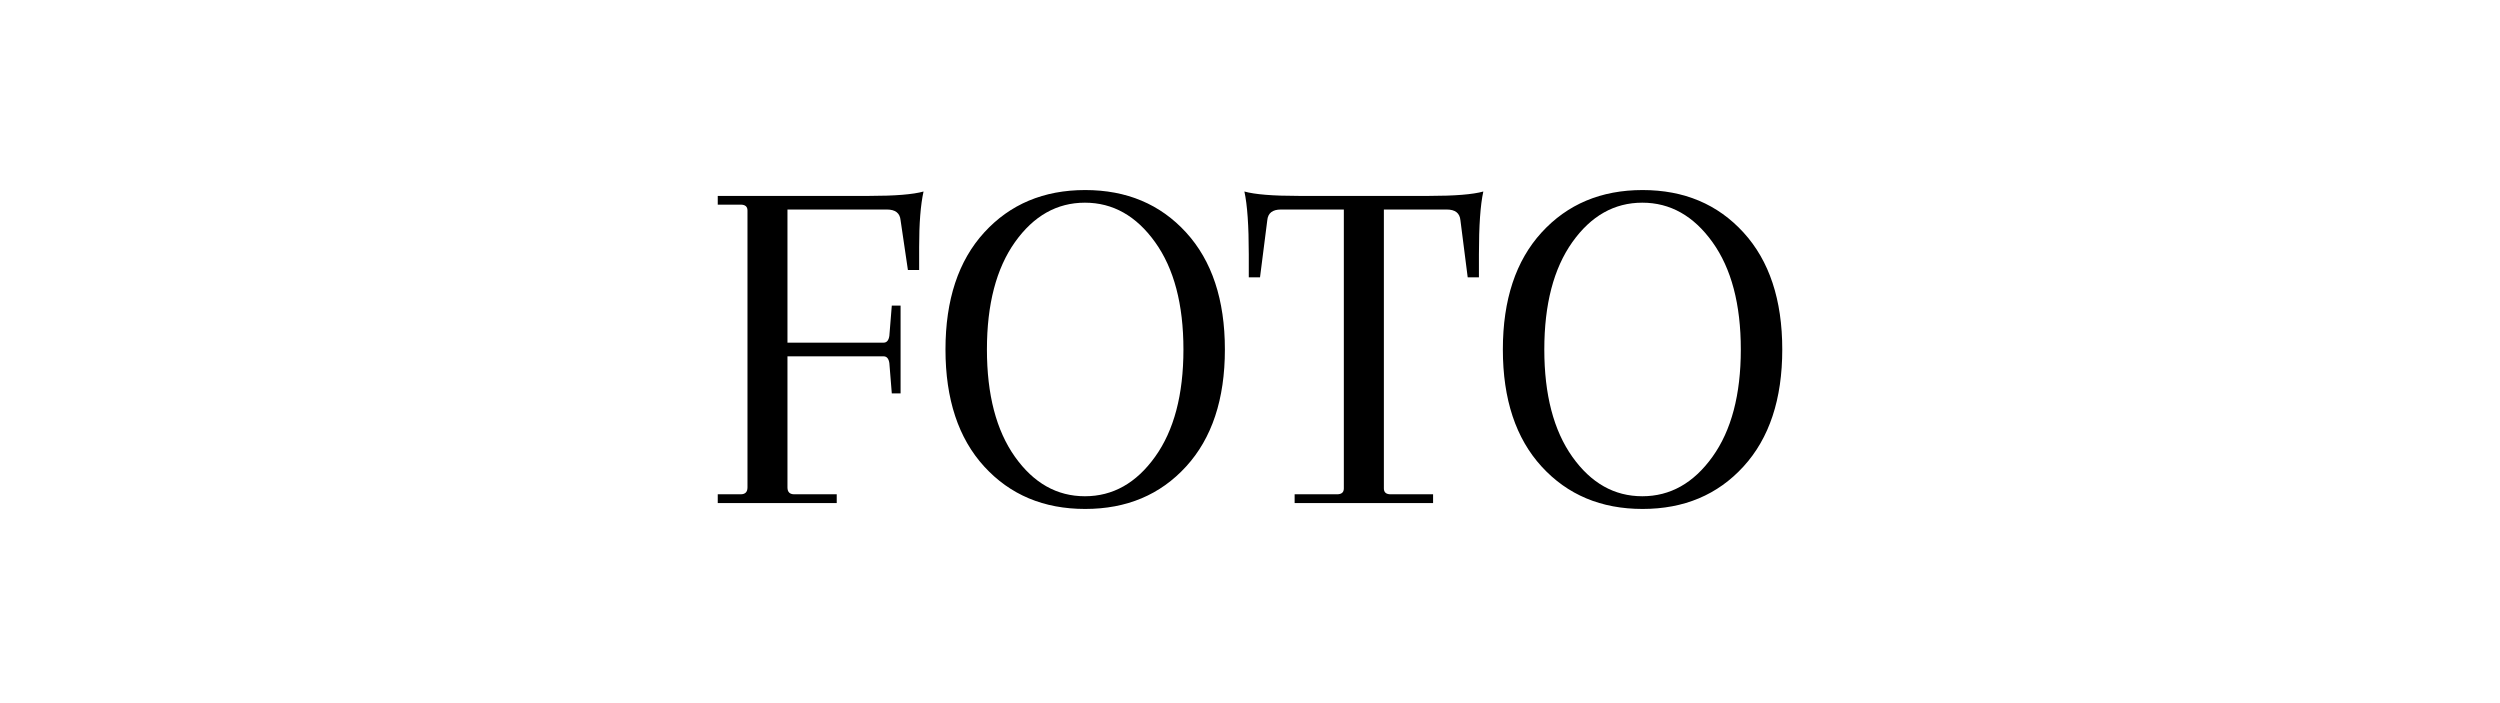 <?xml version="1.0" encoding="utf-8"?>
<svg xmlns="http://www.w3.org/2000/svg" height="270" preserveAspectRatio="xMidYMid meet" version="1.0" viewBox="0 0 720 202.5" width="960" zoomAndPan="magnify">
  <defs>
    <g/>
  </defs>
  <g fill="#000000" fill-opacity="1">
    <g transform="translate(201.79, 144.889)">
      <g>
        <path d="M 4.922 -85.953 L 4.922 -88.469 L 48.594 -88.469 C 55.988 -88.469 61.188 -88.891 64.188 -89.734 C 63.344 -85.898 62.922 -80.566 62.922 -73.734 L 62.922 -67.125 L 59.688 -67.125 L 57.578 -81.453 C 57.391 -83.516 56.078 -84.547 53.641 -84.547 L 25 -84.547 L 25 -46.203 L 52.672 -46.203 C 53.598 -46.203 54.156 -46.859 54.344 -48.172 L 55.047 -56.875 L 57.578 -56.875 L 57.578 -31.594 L 55.047 -31.594 L 54.344 -40.312 C 54.156 -41.613 53.598 -42.266 52.672 -42.266 L 25 -42.266 L 25 -4.5 C 25 -3.188 25.656 -2.531 26.969 -2.531 L 39.188 -2.531 L 39.188 0 L 4.922 0 L 4.922 -2.531 L 11.516 -2.531 C 12.828 -2.531 13.484 -3.188 13.484 -4.5 L 13.484 -84.266 C 13.484 -85.391 12.828 -85.953 11.516 -85.953 Z M 4.922 -85.953"/>
      </g>
    </g>
  </g>
  <g fill="#000000" fill-opacity="1">
    <g transform="translate(267.376, 144.889)">
      <g>
        <path d="M 16.078 -10.531 C 8.641 -18.676 4.922 -29.91 4.922 -44.234 C 4.922 -58.555 8.641 -69.789 16.078 -77.938 C 23.523 -86.082 33.219 -90.156 45.156 -90.156 C 57.094 -90.156 66.781 -86.082 74.219 -77.938 C 81.664 -69.789 85.391 -58.555 85.391 -44.234 C 85.391 -29.91 81.664 -18.676 74.219 -10.531 C 66.781 -2.383 57.094 1.688 45.156 1.688 C 33.219 1.688 23.523 -2.383 16.078 -10.531 Z M 24.922 -75.141 C 19.547 -67.555 16.859 -57.254 16.859 -44.234 C 16.859 -31.223 19.547 -20.926 24.922 -13.344 C 30.305 -5.758 37.023 -1.969 45.078 -1.969 C 53.129 -1.969 59.867 -5.758 65.297 -13.344 C 70.734 -20.926 73.453 -31.223 73.453 -44.234 C 73.453 -57.254 70.734 -67.555 65.297 -75.141 C 59.867 -82.723 53.129 -86.516 45.078 -86.516 C 37.023 -86.516 30.305 -82.723 24.922 -75.141 Z M 24.922 -75.141"/>
      </g>
    </g>
  </g>
  <g fill="#000000" fill-opacity="1">
    <g transform="translate(357.681, 144.889)">
      <g>
        <path d="M 40.875 -84.547 L 40.875 -4.219 C 40.875 -3.094 41.523 -2.531 42.828 -2.531 L 55.047 -2.531 L 55.047 0 L 15.172 0 L 15.172 -2.531 L 27.391 -2.531 C 28.691 -2.531 29.344 -3.094 29.344 -4.219 L 29.344 -84.547 L 11.234 -84.547 C 8.797 -84.547 7.484 -83.516 7.297 -81.453 L 5.203 -65.016 L 1.969 -65.016 L 1.969 -71.625 C 1.969 -79.863 1.547 -85.898 0.703 -89.734 C 3.703 -88.891 8.898 -88.469 16.297 -88.469 L 53.922 -88.469 C 61.316 -88.469 66.516 -88.891 69.516 -89.734 C 68.672 -85.898 68.25 -79.863 68.25 -71.625 L 68.25 -65.016 L 65.016 -65.016 L 62.922 -81.453 C 62.734 -83.516 61.422 -84.547 58.984 -84.547 Z M 40.875 -84.547"/>
      </g>
    </g>
  </g>
  <g fill="#000000" fill-opacity="1">
    <g transform="translate(427.902, 144.889)">
      <g>
        <path d="M 16.078 -10.531 C 8.641 -18.676 4.922 -29.91 4.922 -44.234 C 4.922 -58.555 8.641 -69.789 16.078 -77.938 C 23.523 -86.082 33.219 -90.156 45.156 -90.156 C 57.094 -90.156 66.781 -86.082 74.219 -77.938 C 81.664 -69.789 85.391 -58.555 85.391 -44.234 C 85.391 -29.91 81.664 -18.676 74.219 -10.531 C 66.781 -2.383 57.094 1.688 45.156 1.688 C 33.219 1.688 23.523 -2.383 16.078 -10.531 Z M 24.922 -75.141 C 19.547 -67.555 16.859 -57.254 16.859 -44.234 C 16.859 -31.223 19.547 -20.926 24.922 -13.344 C 30.305 -5.758 37.023 -1.969 45.078 -1.969 C 53.129 -1.969 59.867 -5.758 65.297 -13.344 C 70.734 -20.926 73.453 -31.223 73.453 -44.234 C 73.453 -57.254 70.734 -67.555 65.297 -75.141 C 59.867 -82.723 53.129 -86.516 45.078 -86.516 C 37.023 -86.516 30.305 -82.723 24.922 -75.141 Z M 24.922 -75.141"/>
      </g>
    </g>
  </g>
</svg>